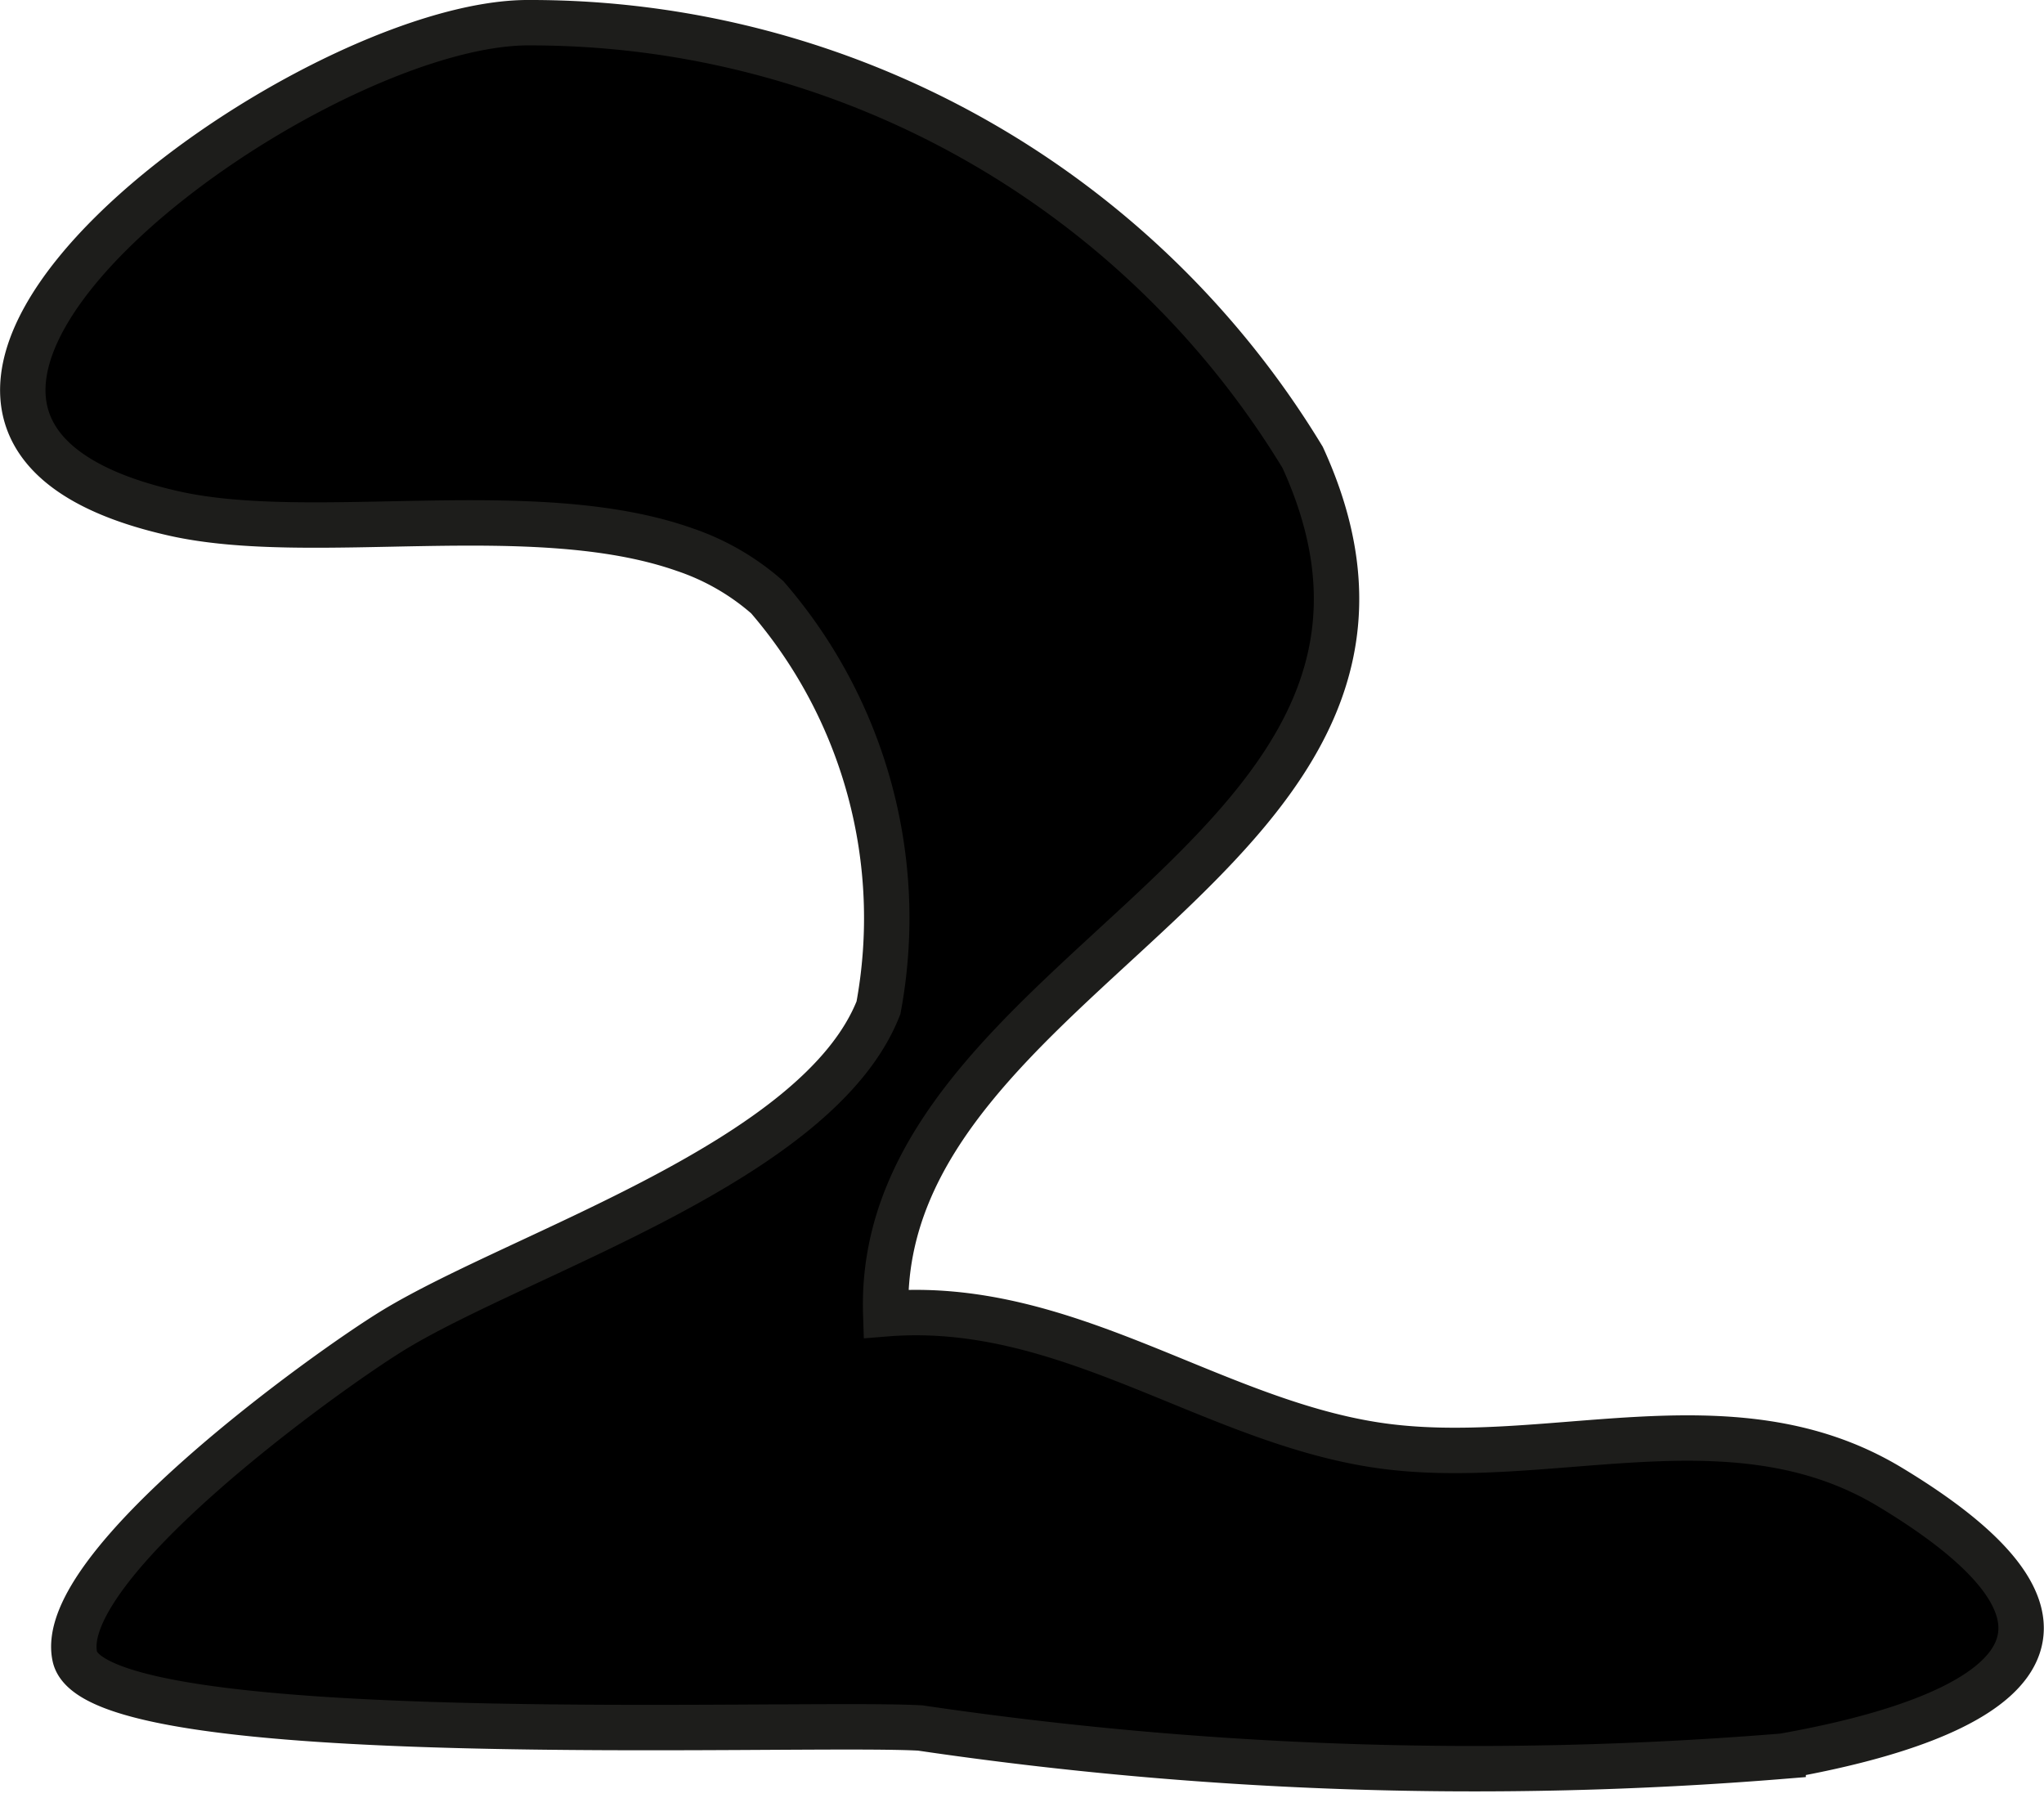 <?xml version="1.0" encoding="UTF-8"?>
<svg xmlns="http://www.w3.org/2000/svg"
     version="1.1"
     width="3.969mm"
     height="3.491mm"
     viewBox="0 0 11.25 9.897">
   <defs>
      <style type="text/css">
      .a {
        stroke: #1d1d1b;
        stroke-width: 0.25px;
      }
    </style>
   </defs>
   <path class="a"
         d="M3.764,3.024c-.831-.291-2.05-.024-2.814-.199-2.271-.516.732-2.714,1.968-2.7A4.97,4.97,0,0,1,7.17,2.518C8.171,4.704,4.814,5.325,4.875,7.232c.986-.08,1.774.578,2.691.721.936.146,1.954-.299,2.836.232,1.369.825.578,1.276-.587,1.482a20.912,20.912,0,0,1-4.75-.155c-.689-.038-4.539.131-4.654-.393-.109-.498,1.383-1.571,1.757-1.799.707-.429,2.336-.928,2.667-1.773a2.7,2.7,0,0,0-.612-2.259A1.336,1.336,0,0,0,3.764,3.024Z"/>
</svg>
